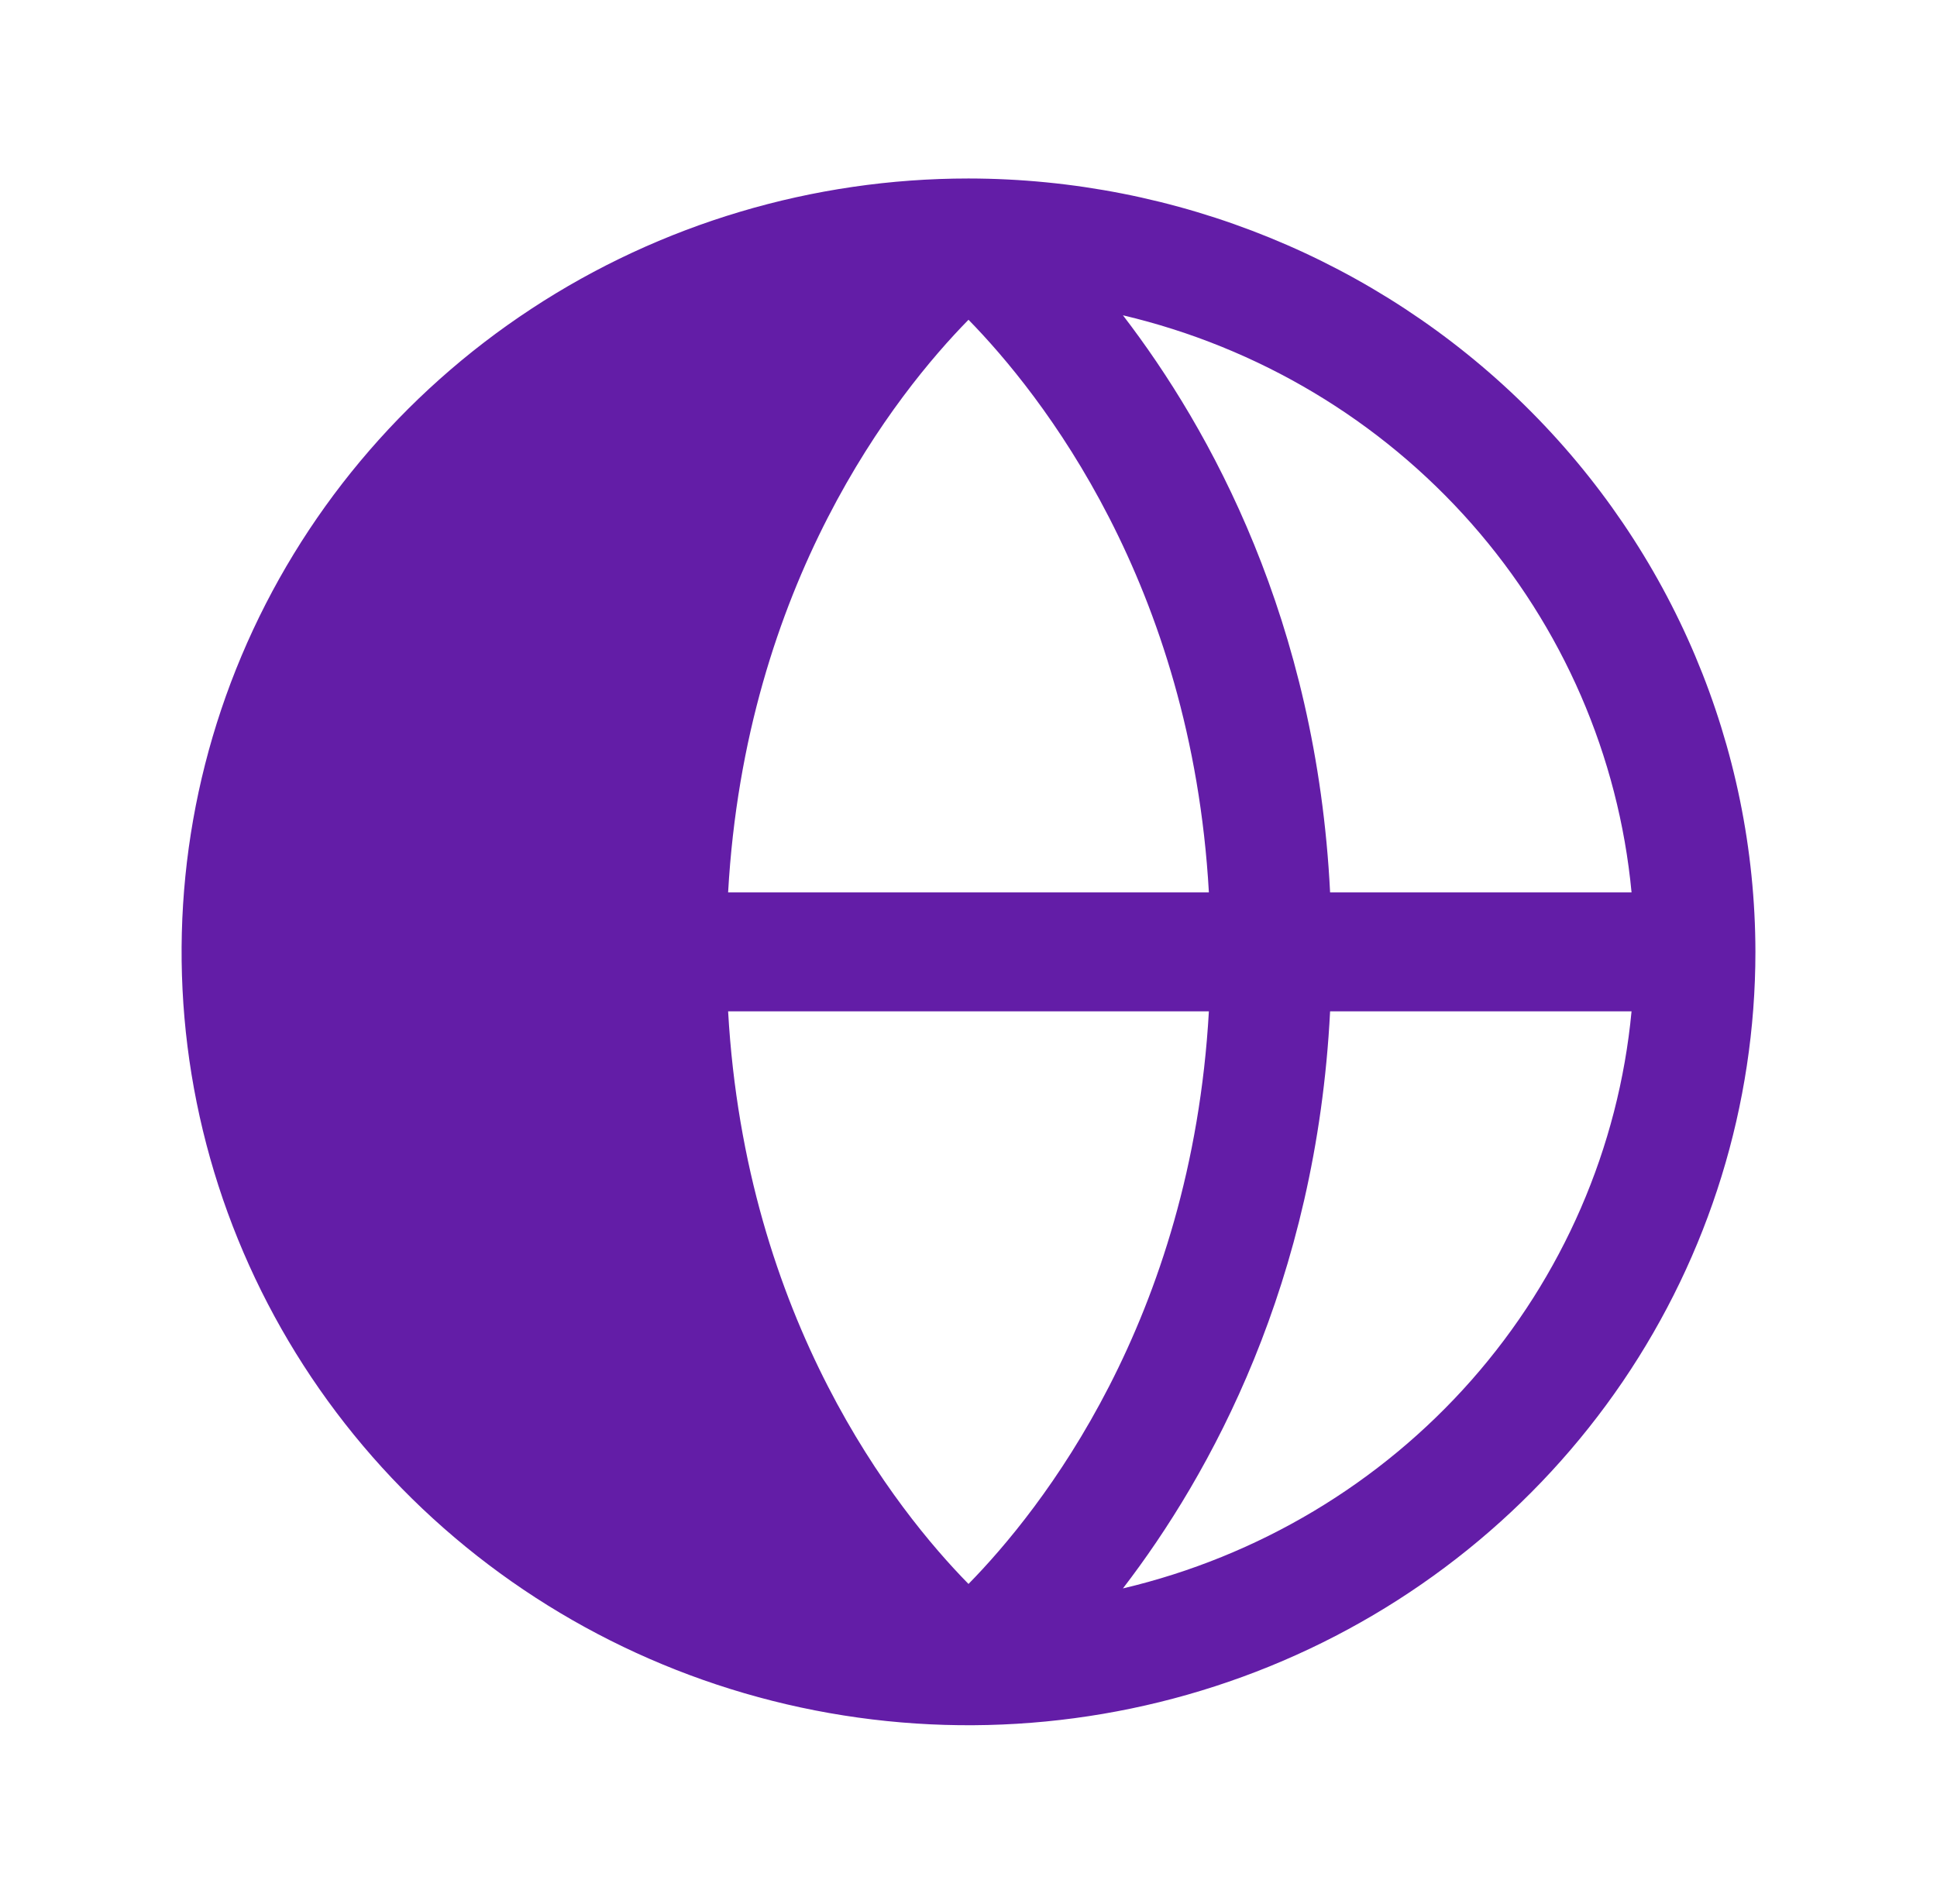 <?xml version="1.0" encoding="UTF-8"?> <svg xmlns="http://www.w3.org/2000/svg" width="59" height="58" viewBox="0 0 59 58" fill="none"><path d="M29.5 5.438C24.759 5.438 20.125 6.819 16.184 9.409C12.242 11.998 9.17 15.678 7.356 19.983C5.542 24.288 5.067 29.026 5.992 33.597C6.917 38.167 9.199 42.366 12.552 45.661C15.904 48.956 20.174 51.201 24.824 52.11C29.473 53.019 34.293 52.552 38.672 50.769C43.052 48.986 46.796 45.965 49.429 42.091C52.063 38.216 53.469 33.66 53.469 29C53.461 22.753 50.934 16.764 46.44 12.347C41.947 7.929 35.855 5.445 29.5 5.438ZM49.694 27.188H40.514C40.102 18.916 36.861 13.066 34.204 9.606C38.33 10.58 42.042 12.799 44.821 15.952C47.599 19.105 49.304 23.034 49.696 27.188H49.694ZM22.178 30.812H36.822C36.29 40.24 31.699 46.017 29.5 48.258C27.299 46.015 22.71 40.237 22.178 30.812ZM22.178 27.188C22.71 17.76 27.301 11.983 29.5 9.742C31.701 11.992 36.29 17.769 36.822 27.188H22.178ZM34.204 48.394C36.861 44.934 40.095 39.084 40.514 30.812H49.696C49.304 34.966 47.599 38.895 44.821 42.048C42.042 45.201 38.33 47.42 34.204 48.394Z" fill="#631DA7"></path></svg> 